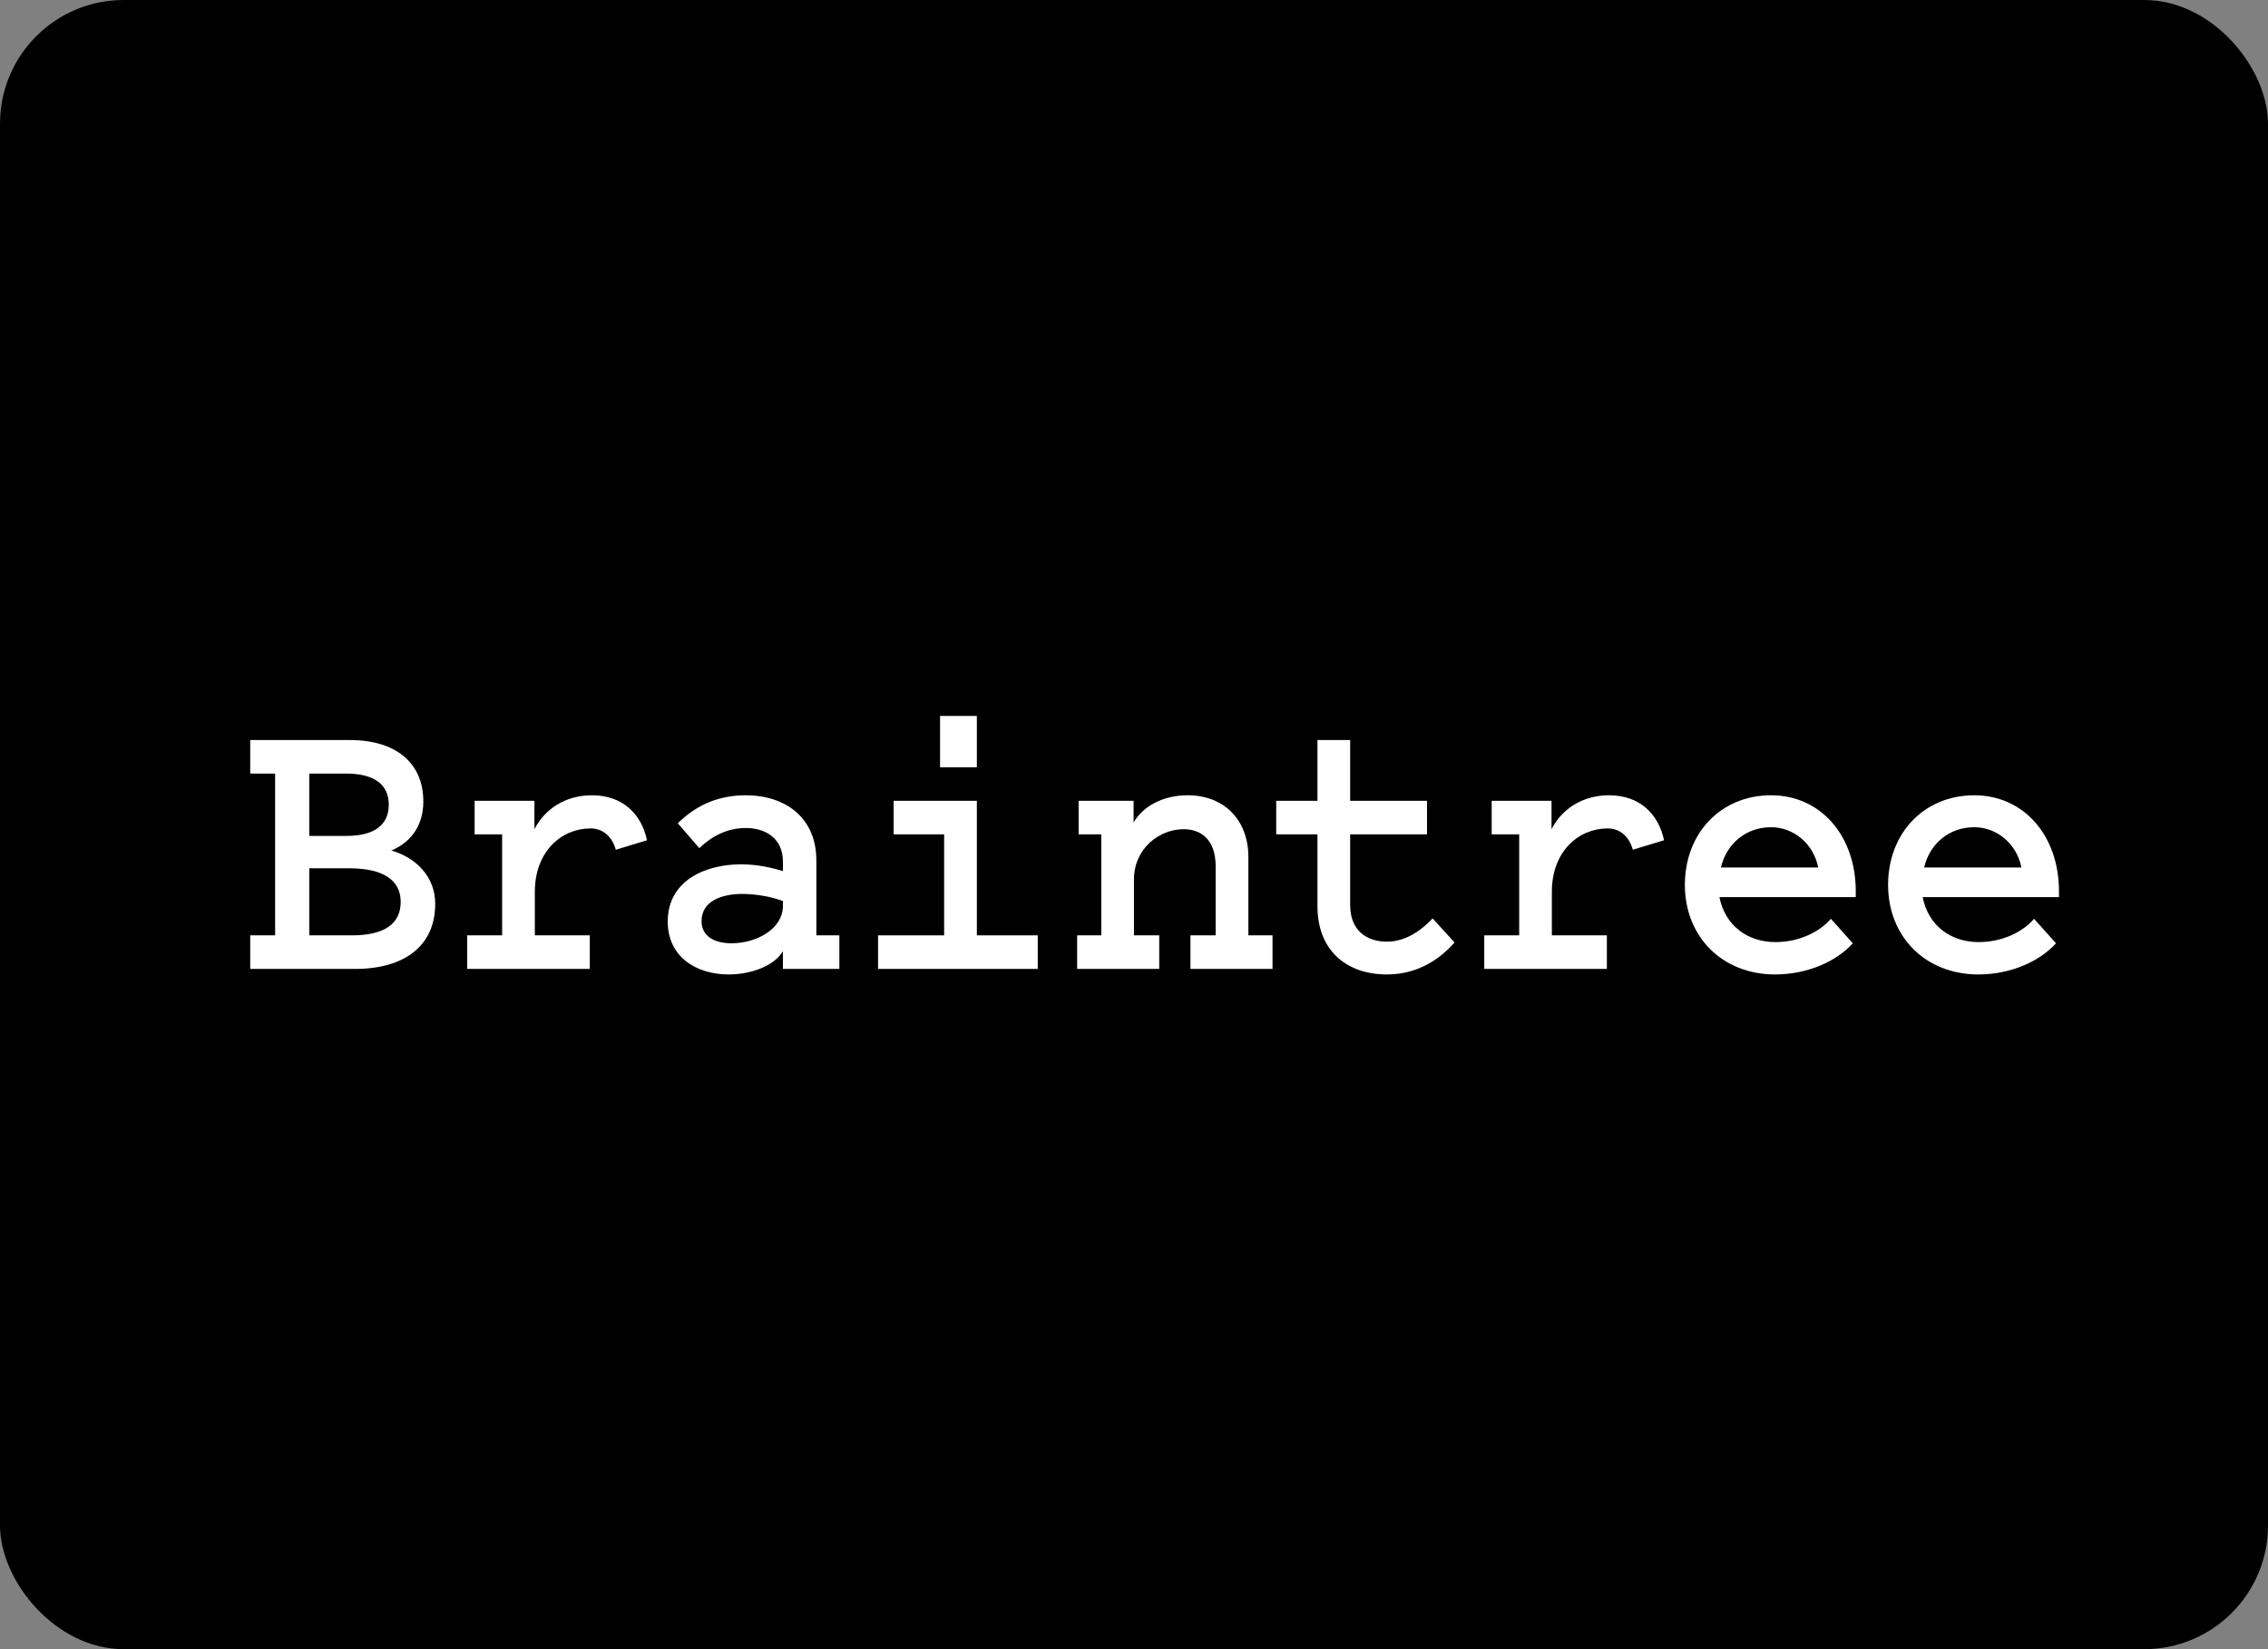 <svg width="55" height="40" viewBox="0 0 55 40" fill="none" xmlns="http://www.w3.org/2000/svg">
<rect x="0" y="0" width="55" height="40" fill="#808080" stroke="none"/>
<rect width="55" height="40" rx="3" fill="black"/>
<g clip-path="url(#clip0_6267_15407)">
<path d="M7.501 22.687H8.528C9.32 22.687 9.717 22.41 9.717 21.874C9.717 21.347 9.293 21.06 8.465 21.06H7.501V22.687ZM7.501 18.763V20.275H8.401C9.077 20.275 9.428 20.007 9.428 19.519C9.428 19.021 9.068 18.763 8.392 18.763H7.501ZM6.068 23.501V22.687H6.672V18.763H6.068V17.949H8.483C9.59 17.949 10.266 18.495 10.266 19.442C10.266 20.064 9.924 20.447 9.491 20.629C10.113 20.811 10.554 21.28 10.554 21.922C10.554 22.936 9.816 23.501 8.609 23.501H6.068Z" fill="white"/>
<path d="M14.933 20.61C14.843 20.285 14.618 20.093 14.321 20.093C13.627 20.093 12.97 20.639 12.97 21.634V22.687H14.303V23.501H11.33V22.687H12.177V20.237H11.51V19.423H12.96V20.112C13.204 19.634 13.699 19.289 14.357 19.289C15.095 19.289 15.555 19.739 15.69 20.38L14.933 20.61Z" fill="white"/>
<path d="M18.986 21.854C18.734 21.759 18.355 21.682 18.004 21.682C17.5 21.682 17.013 21.854 17.013 22.343C17.013 22.706 17.319 22.879 17.743 22.879C18.328 22.879 18.986 22.544 18.986 21.969V21.854ZM18.986 21.127V20.897C18.986 20.323 18.553 20.083 18.085 20.083C17.644 20.083 17.265 20.275 16.959 20.572L16.437 19.969C16.797 19.614 17.31 19.289 18.085 19.289C19.049 19.289 19.797 19.835 19.797 20.868V22.687H20.355V23.501H18.986V23.07C18.779 23.424 18.22 23.635 17.671 23.635C16.878 23.635 16.193 23.204 16.193 22.352C16.193 21.347 17.121 20.964 17.968 20.964C18.382 20.964 18.725 21.05 18.986 21.127Z" fill="white"/>
<path d="M23.689 18.61H22.797V17.365H23.689V18.61ZM25.166 22.687V23.501H21.293V22.687H22.896V20.237H21.671V19.423H23.689V22.687H25.166Z" fill="white"/>
<path d="M26.121 22.687H26.707V20.237H26.157V19.423H27.49V19.95C27.724 19.547 28.211 19.289 28.805 19.289C29.661 19.289 30.274 19.863 30.274 20.792V22.687H30.859V23.501H28.869V22.687H29.481V21.022C29.481 20.313 29.076 20.112 28.706 20.112C28.103 20.112 27.499 20.591 27.499 21.328V22.687H28.112V23.501H26.121V22.687Z" fill="white"/>
<path d="M31.949 20.237H30.949V19.423H31.949V17.949H32.742V19.423H34.606V20.237H32.742V21.95C32.742 22.582 33.156 22.84 33.633 22.84C34.084 22.84 34.462 22.572 34.742 22.276L35.273 22.859C34.922 23.262 34.381 23.635 33.633 23.635C32.67 23.635 31.949 23.07 31.949 21.979V20.237Z" fill="white"/>
<path d="M39.597 20.61C39.507 20.285 39.282 20.093 38.985 20.093C38.291 20.093 37.633 20.639 37.633 21.634V22.687H38.967V23.501H35.994V22.687H36.841V20.237H36.174V19.423H37.625V20.112C37.868 19.634 38.363 19.289 39.021 19.289C39.76 19.289 40.219 19.739 40.354 20.38L39.597 20.61Z" fill="white"/>
<path d="M41.733 21.041H44.093C43.976 20.457 43.49 20.064 42.949 20.064C42.337 20.064 41.868 20.466 41.733 21.041ZM44.931 22.879C44.535 23.319 43.832 23.635 43.048 23.635C41.76 23.635 40.859 22.716 40.859 21.462C40.859 20.208 41.733 19.289 42.949 19.289C44.156 19.289 45.003 20.275 45.003 21.615V21.759H41.697C41.832 22.438 42.364 22.85 43.057 22.85C43.634 22.85 44.129 22.601 44.4 22.285L44.931 22.879Z" fill="white"/>
<path d="M46.661 21.041H49.021C48.904 20.457 48.417 20.064 47.877 20.064C47.264 20.064 46.796 20.466 46.661 21.041ZM49.859 22.879C49.462 23.319 48.76 23.635 47.976 23.635C46.688 23.635 45.787 22.716 45.787 21.462C45.787 20.208 46.661 19.289 47.877 19.289C49.084 19.289 49.931 20.275 49.931 21.615V21.759H46.625C46.76 22.438 47.291 22.85 47.985 22.85C48.562 22.85 49.057 22.601 49.327 22.285L49.859 22.879Z" fill="white"/>
</g>
<defs>
<clipPath id="clip0_6267_15407">
<rect width="44" height="6.417" fill="white" transform="translate(6 17.292)"/>
</clipPath>
</defs>
</svg>
